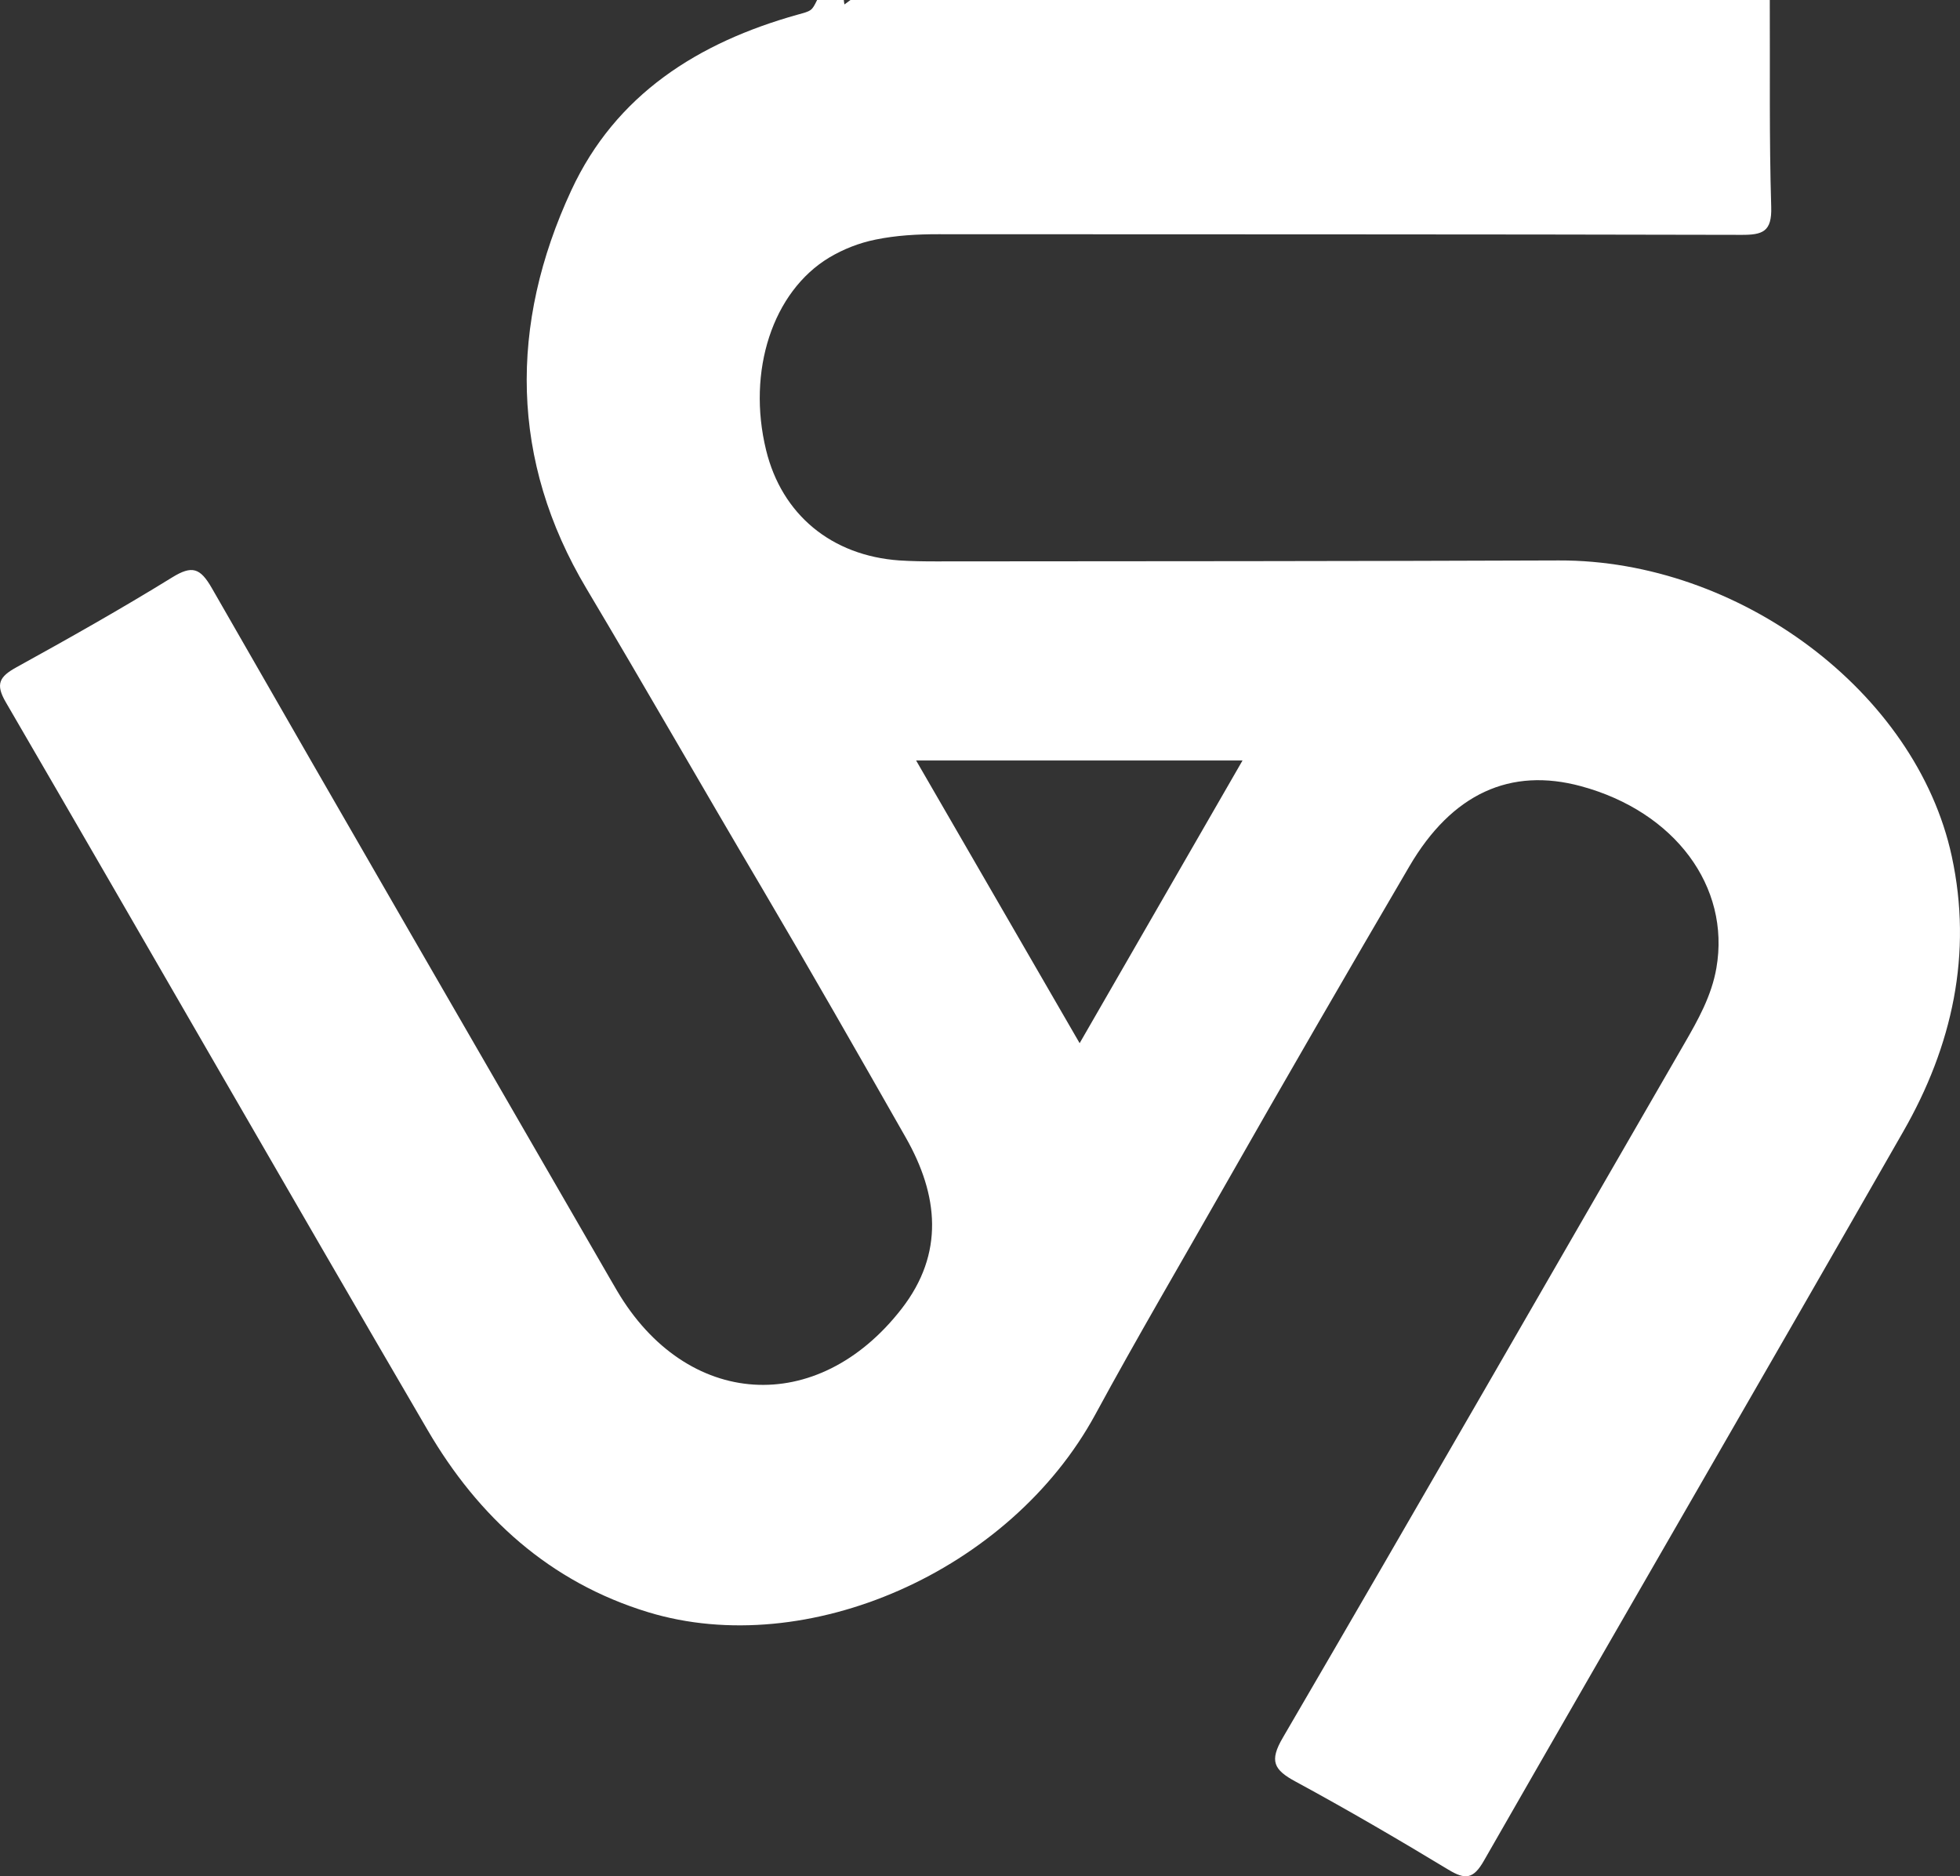 <?xml version="1.0" encoding="UTF-8"?>
<svg xmlns="http://www.w3.org/2000/svg" id="Capa_2" data-name="Capa 2" viewBox="0 0 123.34 118.08">
  <rect x="0" y="0" width="123.34" height="118.08" fill="#333333" stroke="none"/>
  <defs>
    <style>
      .cls-1 {
        fill: #fff;
        stroke-width: 0px;
      }
    </style>
  </defs>
  <g id="Capa_2-2" data-name="Capa 2">
    <path class="cls-1" d="M111.37.03c.02,4.33-.04,8.66.09,12.99.05,1.57-.54,1.77-1.91,1.76-16.83-.04-33.67-.03-50.5-.04-1.33,0-2.65.07-3.96.34-1.03.21-2,.59-2.91,1.13-3.55,2.14-5.19,7.13-3.97,12.12.99,4.05,4.11,6.64,8.39,6.94.77.05,1.54.06,2.3.06,13.06-.01,26.12-.01,39.19-.06,11.34-.04,22.49,8.26,24.73,18.61,1.33,6.14.03,11.96-3.05,17.33-8.76,15.32-17.62,30.58-26.39,45.89-.66,1.16-1.17,1.21-2.24.56-3.16-1.91-6.36-3.78-9.61-5.54-1.37-.74-1.67-1.29-.8-2.77,8.47-14.52,16.84-29.1,25.25-43.65.88-1.52,1.73-3.04,2.03-4.78.89-5.13-2.62-9.84-8.51-11.44-4.45-1.21-8.13.46-10.81,5.04-3.91,6.68-7.79,13.38-11.62,20.11-2.72,4.79-5.51,9.53-8.14,14.38-5.37,9.89-18.16,15.49-28.14,12.45-6.2-1.89-10.69-5.99-13.88-11.46C18.01,74.76,9.24,59.45.37,44.2c-.68-1.16-.4-1.62.67-2.21,3.3-1.82,6.58-3.67,9.79-5.65,1.26-.78,1.77-.6,2.5.67,8.32,14.52,16.71,29.01,25.08,43.5.14.24.28.48.42.72,4.36,7.41,12.61,7.96,17.91,1.13,2.7-3.48,2.32-7.15.26-10.77-3-5.27-6.01-10.54-9.09-15.77-3.69-6.24-7.29-12.54-11-18.77-4.81-8.06-4.88-16.62-.96-25.07,2.8-6.04,7.99-9.31,14.25-11.06.87-.24.88-.23,1.22-.92h1.68c.01.09.02.19.04.28l.38-.28h57.85v.03ZM57.65,47.86c3.51,6.07,6.84,11.82,10.29,17.79,3.5-6.08,6.83-11.85,10.25-17.79h-20.55,0Z"></path>
  </g>
</svg>
